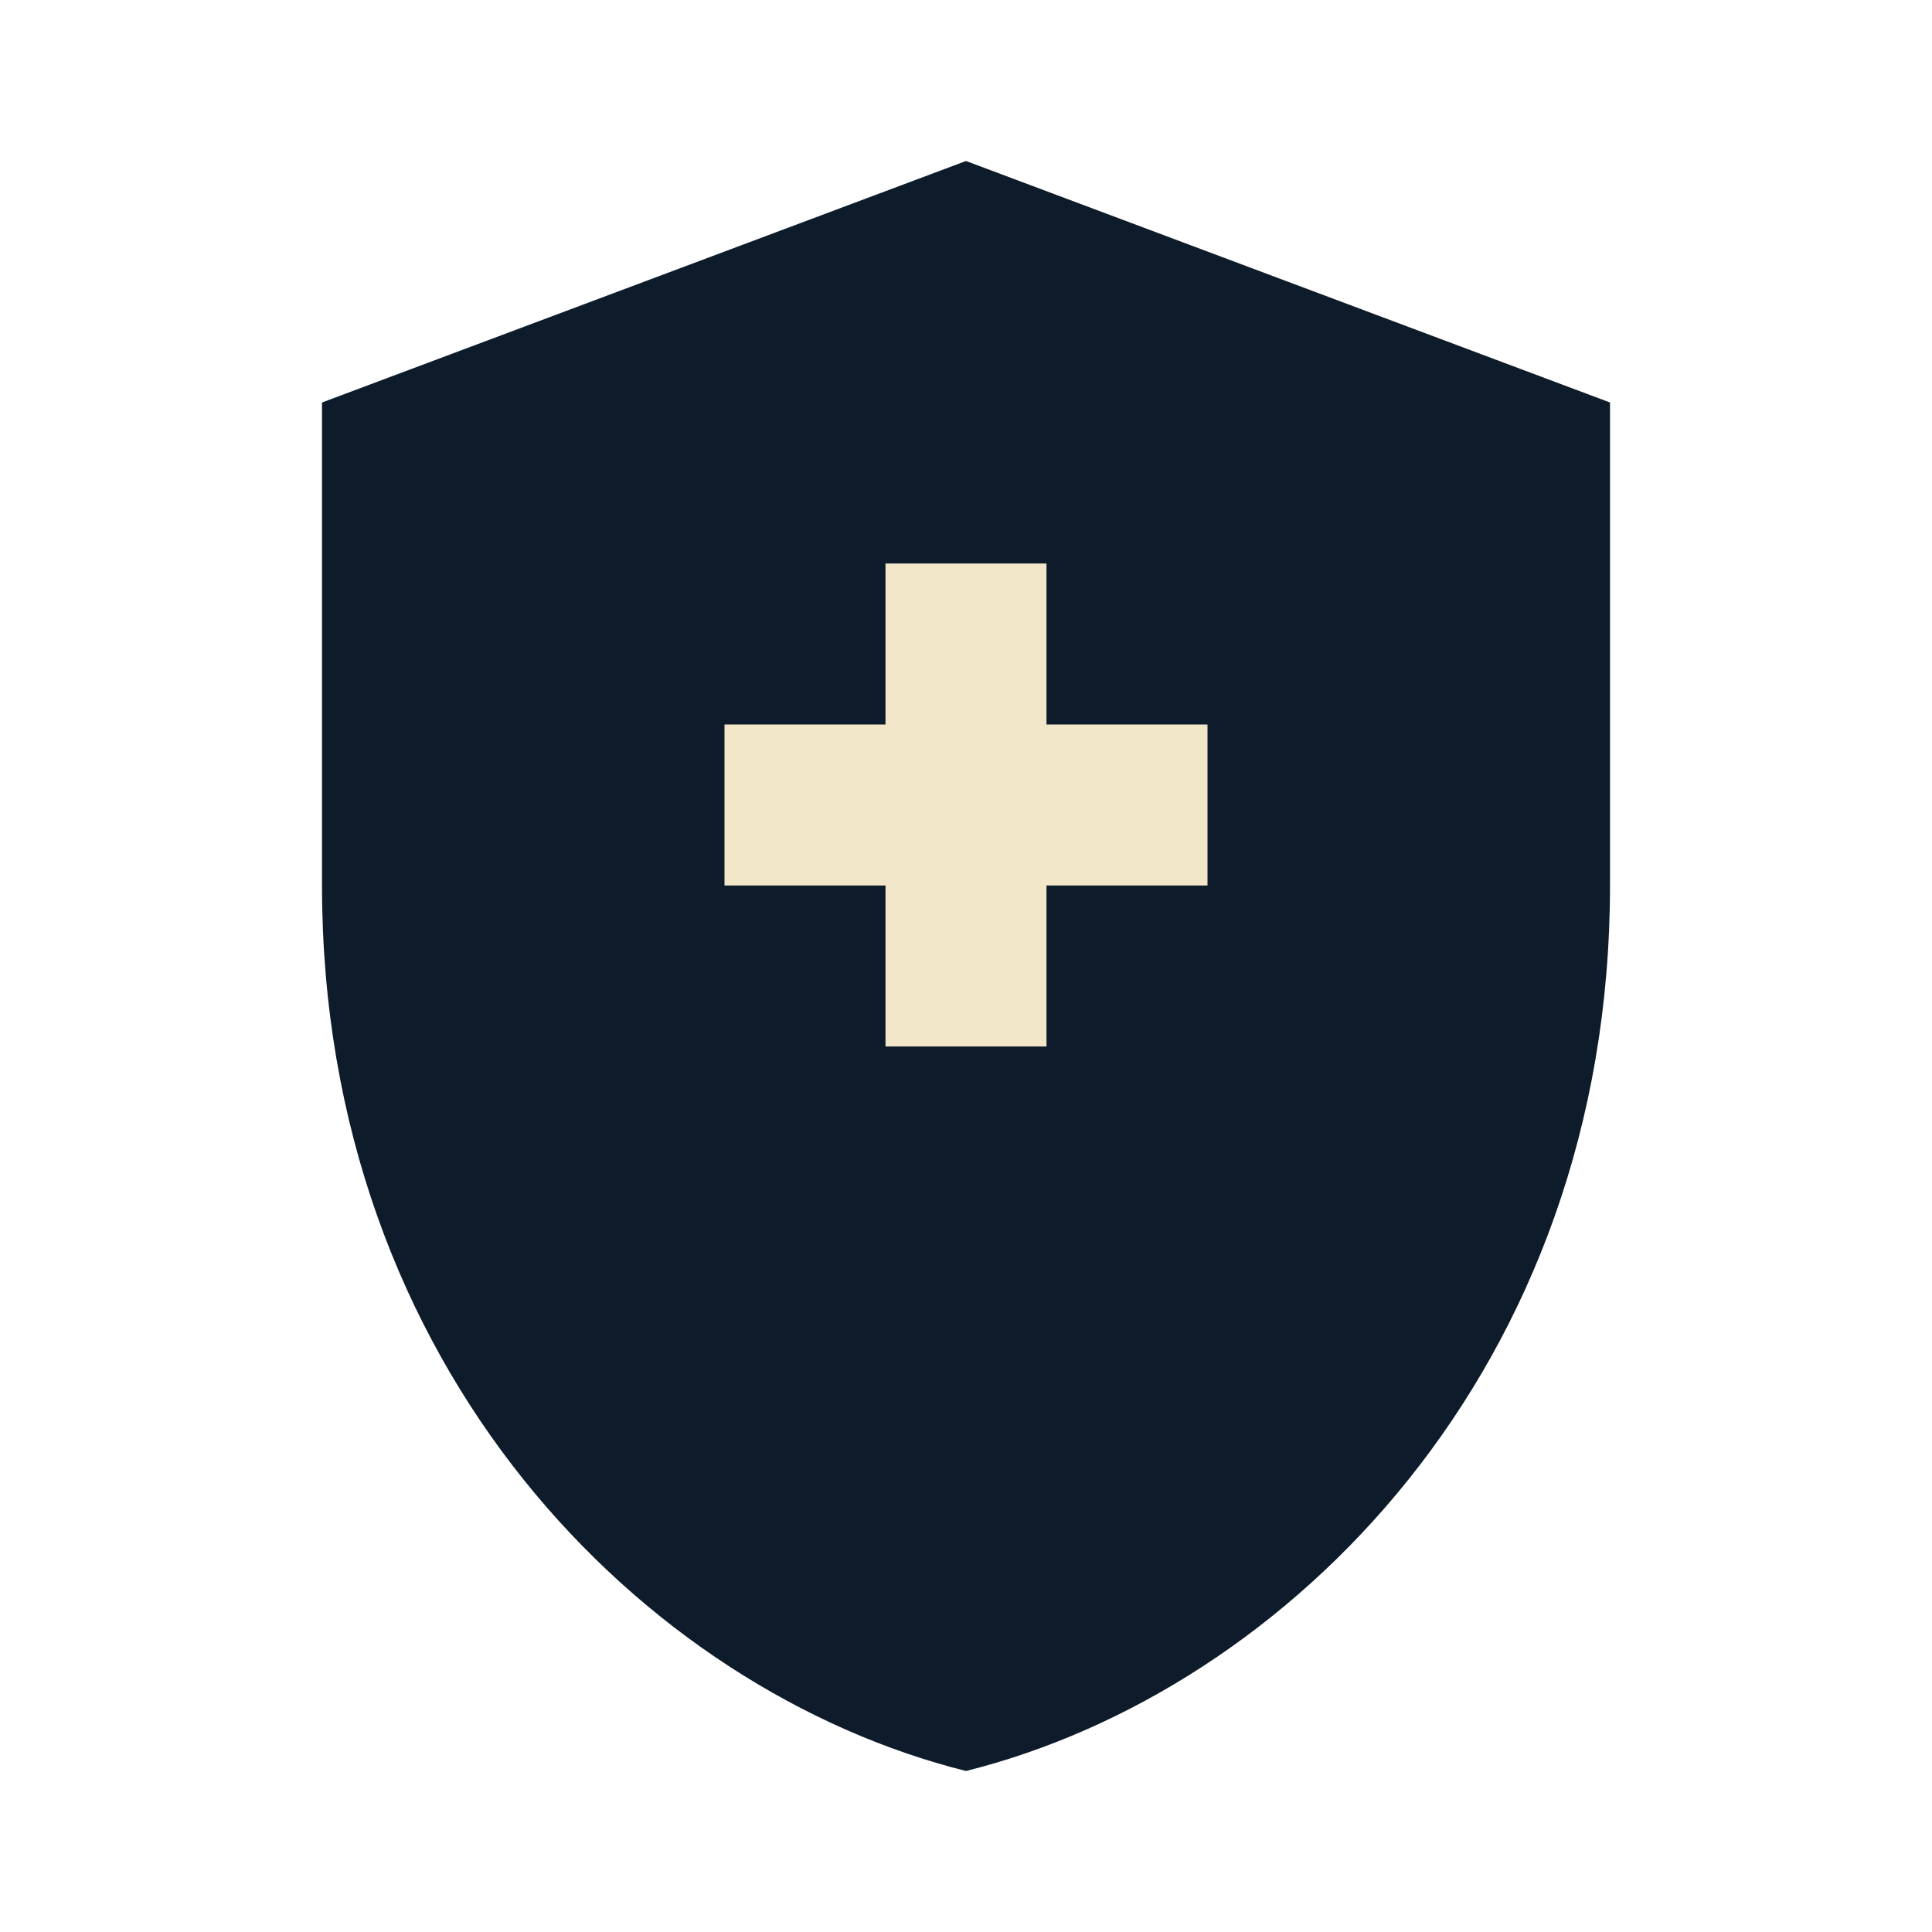 <?xml version="1.0" encoding="UTF-8"?>
<svg xmlns="http://www.w3.org/2000/svg" width="24" height="24" viewBox="0 0 24 24"><path fill="#0D1B2A" d="M12 2l8 3v6c0 6-4 10-8 11C8 21 4 17 4 11V5l8-3z"/><path fill="#F2E8C9" d="M11 7h2v2h2v2h-2v2h-2v-2H9V9h2z"/></svg>